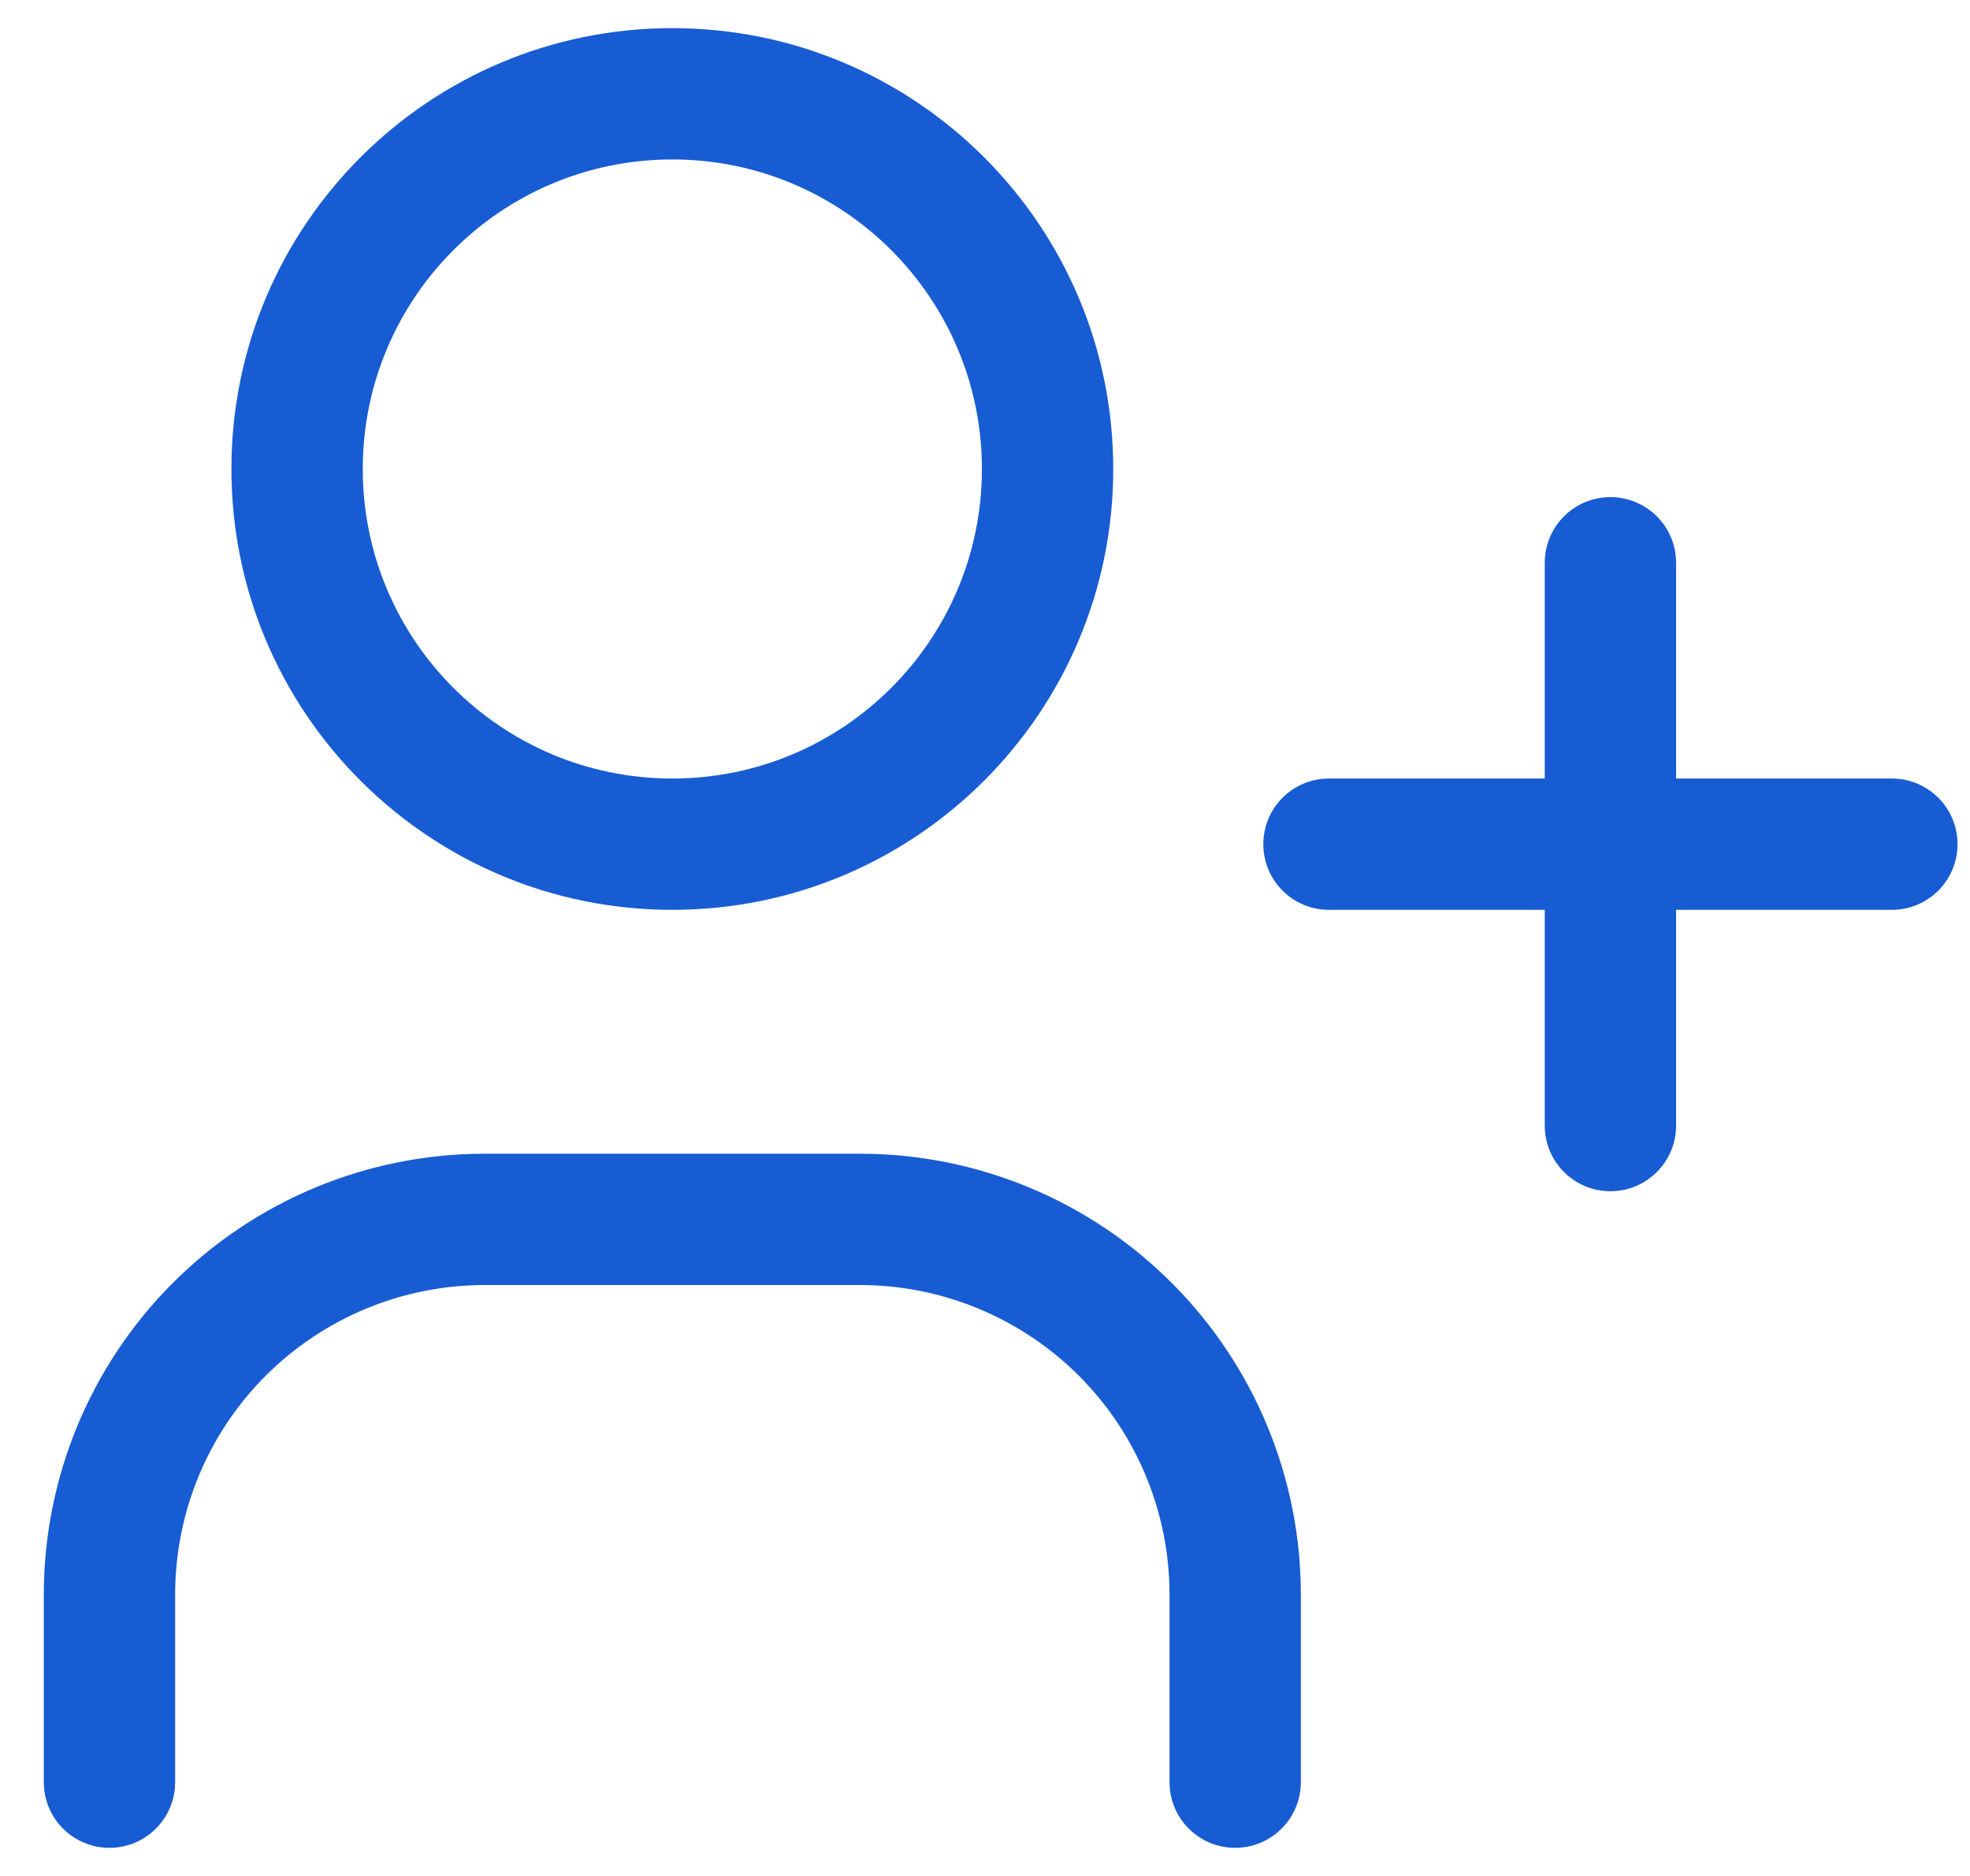 <svg width="21" height="20" viewBox="0 0 21 20" fill="none" xmlns="http://www.w3.org/2000/svg">
<path fill-rule="evenodd" clip-rule="evenodd" d="M7.167 1.7C5.344 1.7 3.867 3.177 3.867 5C3.867 6.823 5.344 8.3 7.167 8.3C8.989 8.3 10.467 6.823 10.467 5C10.467 3.177 8.989 1.7 7.167 1.7ZM2.467 5C2.467 2.404 4.571 0.3 7.167 0.3C9.762 0.3 11.867 2.404 11.867 5C11.867 7.596 9.762 9.7 7.167 9.7C4.571 9.7 2.467 7.596 2.467 5ZM17.167 5.3C17.553 5.3 17.867 5.613 17.867 6V8.3H20.167C20.553 8.3 20.867 8.613 20.867 9C20.867 9.387 20.553 9.7 20.167 9.7H17.867V12C17.867 12.387 17.553 12.7 17.167 12.7C16.78 12.7 16.467 12.387 16.467 12V9.7H14.167C13.78 9.7 13.467 9.387 13.467 9C13.467 8.613 13.78 8.3 14.167 8.3H16.467V6C16.467 5.613 16.78 5.3 17.167 5.3ZM5.167 13.7C4.291 13.7 3.452 14.048 2.833 14.666C2.214 15.285 1.867 16.125 1.867 17V19C1.867 19.387 1.553 19.7 1.167 19.7C0.78 19.7 0.467 19.387 0.467 19V17C0.467 15.754 0.962 14.558 1.843 13.677C2.725 12.795 3.92 12.3 5.167 12.3H9.167C10.413 12.3 11.609 12.795 12.49 13.677C13.371 14.558 13.867 15.754 13.867 17V19C13.867 19.387 13.553 19.7 13.167 19.7C12.78 19.7 12.467 19.387 12.467 19V17C12.467 16.125 12.119 15.285 11.5 14.666C10.881 14.048 10.042 13.7 9.167 13.7H5.167Z" fill="#175CD3"/>
</svg>
